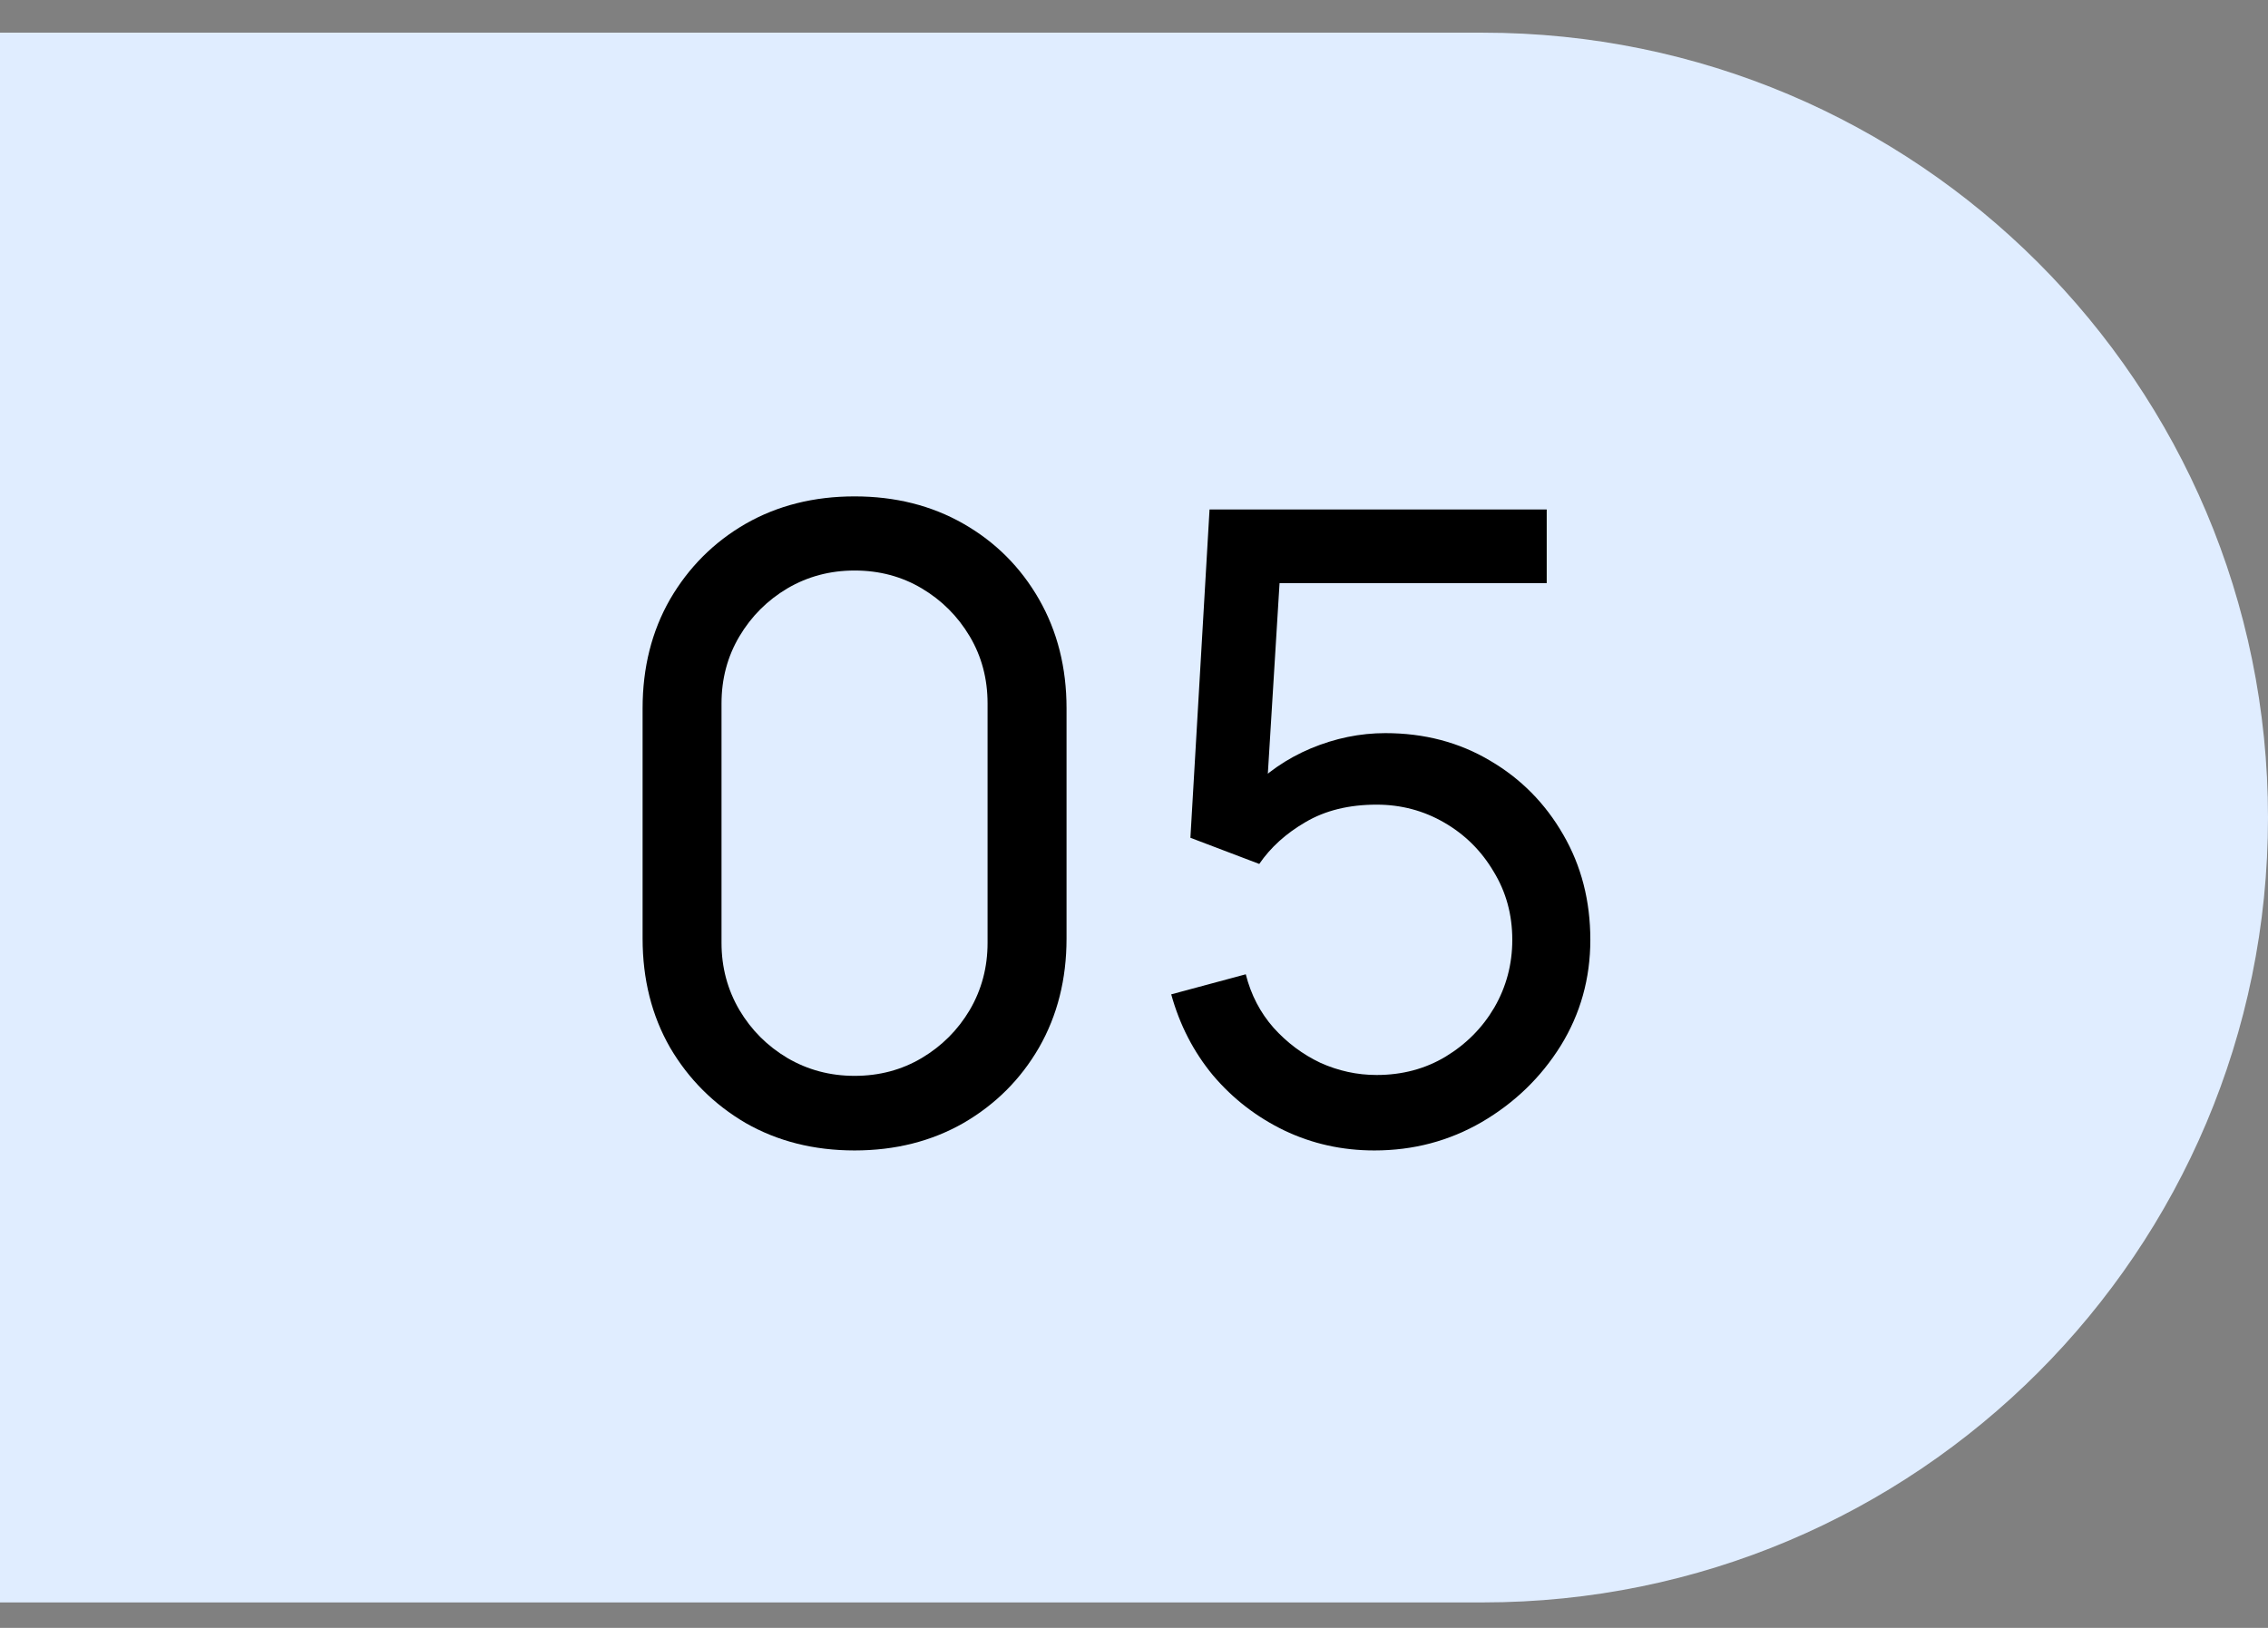 <?xml version="1.0" encoding="UTF-8"?> <svg xmlns="http://www.w3.org/2000/svg" width="39" height="28" viewBox="0 0 39 28" fill="none"><rect x="0" y="0" width="39" height="28" fill="#808080" stroke="none"/> <path d="M0 0.562H25.5C32.956 0.562 39 6.607 39 14.062V14.062C39 21.518 32.956 27.562 25.5 27.562H0V0.562Z" fill="#E0EDFF"></path> <path d="M14.695 19.788C13.995 19.788 13.37 19.63 12.82 19.315C12.275 18.995 11.842 18.563 11.522 18.018C11.207 17.468 11.05 16.843 11.05 16.143V12.183C11.05 11.483 11.207 10.858 11.522 10.308C11.842 9.758 12.275 9.325 12.82 9.01C13.37 8.695 13.995 8.538 14.695 8.538C15.395 8.538 16.02 8.695 16.57 9.01C17.12 9.325 17.552 9.758 17.867 10.308C18.182 10.858 18.34 11.483 18.34 12.183V16.143C18.34 16.843 18.182 17.468 17.867 18.018C17.552 18.563 17.12 18.995 16.57 19.315C16.02 19.63 15.395 19.788 14.695 19.788ZM14.695 18.505C15.12 18.505 15.505 18.403 15.85 18.198C16.195 17.993 16.47 17.718 16.675 17.373C16.88 17.023 16.982 16.638 16.982 16.218V12.1C16.982 11.675 16.88 11.29 16.675 10.945C16.47 10.6 16.195 10.325 15.85 10.12C15.505 9.915 15.12 9.813 14.695 9.813C14.275 9.813 13.89 9.915 13.54 10.12C13.195 10.325 12.92 10.6 12.715 10.945C12.51 11.29 12.407 11.675 12.407 12.1V16.218C12.407 16.638 12.51 17.023 12.715 17.373C12.92 17.718 13.195 17.993 13.54 18.198C13.89 18.403 14.275 18.505 14.695 18.505Z" fill="black"></path> <path d="M23.634 19.788C23.079 19.788 22.562 19.673 22.082 19.443C21.607 19.213 21.2 18.898 20.86 18.498C20.524 18.093 20.285 17.628 20.14 17.103L21.422 16.758C21.512 17.113 21.672 17.42 21.902 17.68C22.132 17.935 22.399 18.135 22.704 18.28C23.015 18.42 23.337 18.49 23.672 18.49C24.112 18.49 24.507 18.385 24.857 18.175C25.212 17.96 25.492 17.678 25.697 17.328C25.902 16.973 26.005 16.585 26.005 16.165C26.005 15.73 25.897 15.338 25.682 14.988C25.472 14.633 25.189 14.353 24.834 14.148C24.48 13.943 24.092 13.84 23.672 13.84C23.197 13.84 22.79 13.94 22.45 14.14C22.114 14.335 21.849 14.575 21.654 14.86L20.47 14.41L20.799 8.763H26.597V10.03H21.445L22.037 9.475L21.759 13.998L21.467 13.615C21.767 13.295 22.125 13.048 22.54 12.873C22.959 12.698 23.387 12.61 23.822 12.61C24.492 12.61 25.092 12.768 25.622 13.083C26.152 13.393 26.572 13.818 26.882 14.358C27.192 14.893 27.347 15.495 27.347 16.165C27.347 16.83 27.177 17.438 26.837 17.988C26.497 18.533 26.044 18.97 25.48 19.3C24.919 19.625 24.305 19.788 23.634 19.788Z" fill="black"></path> </svg> 